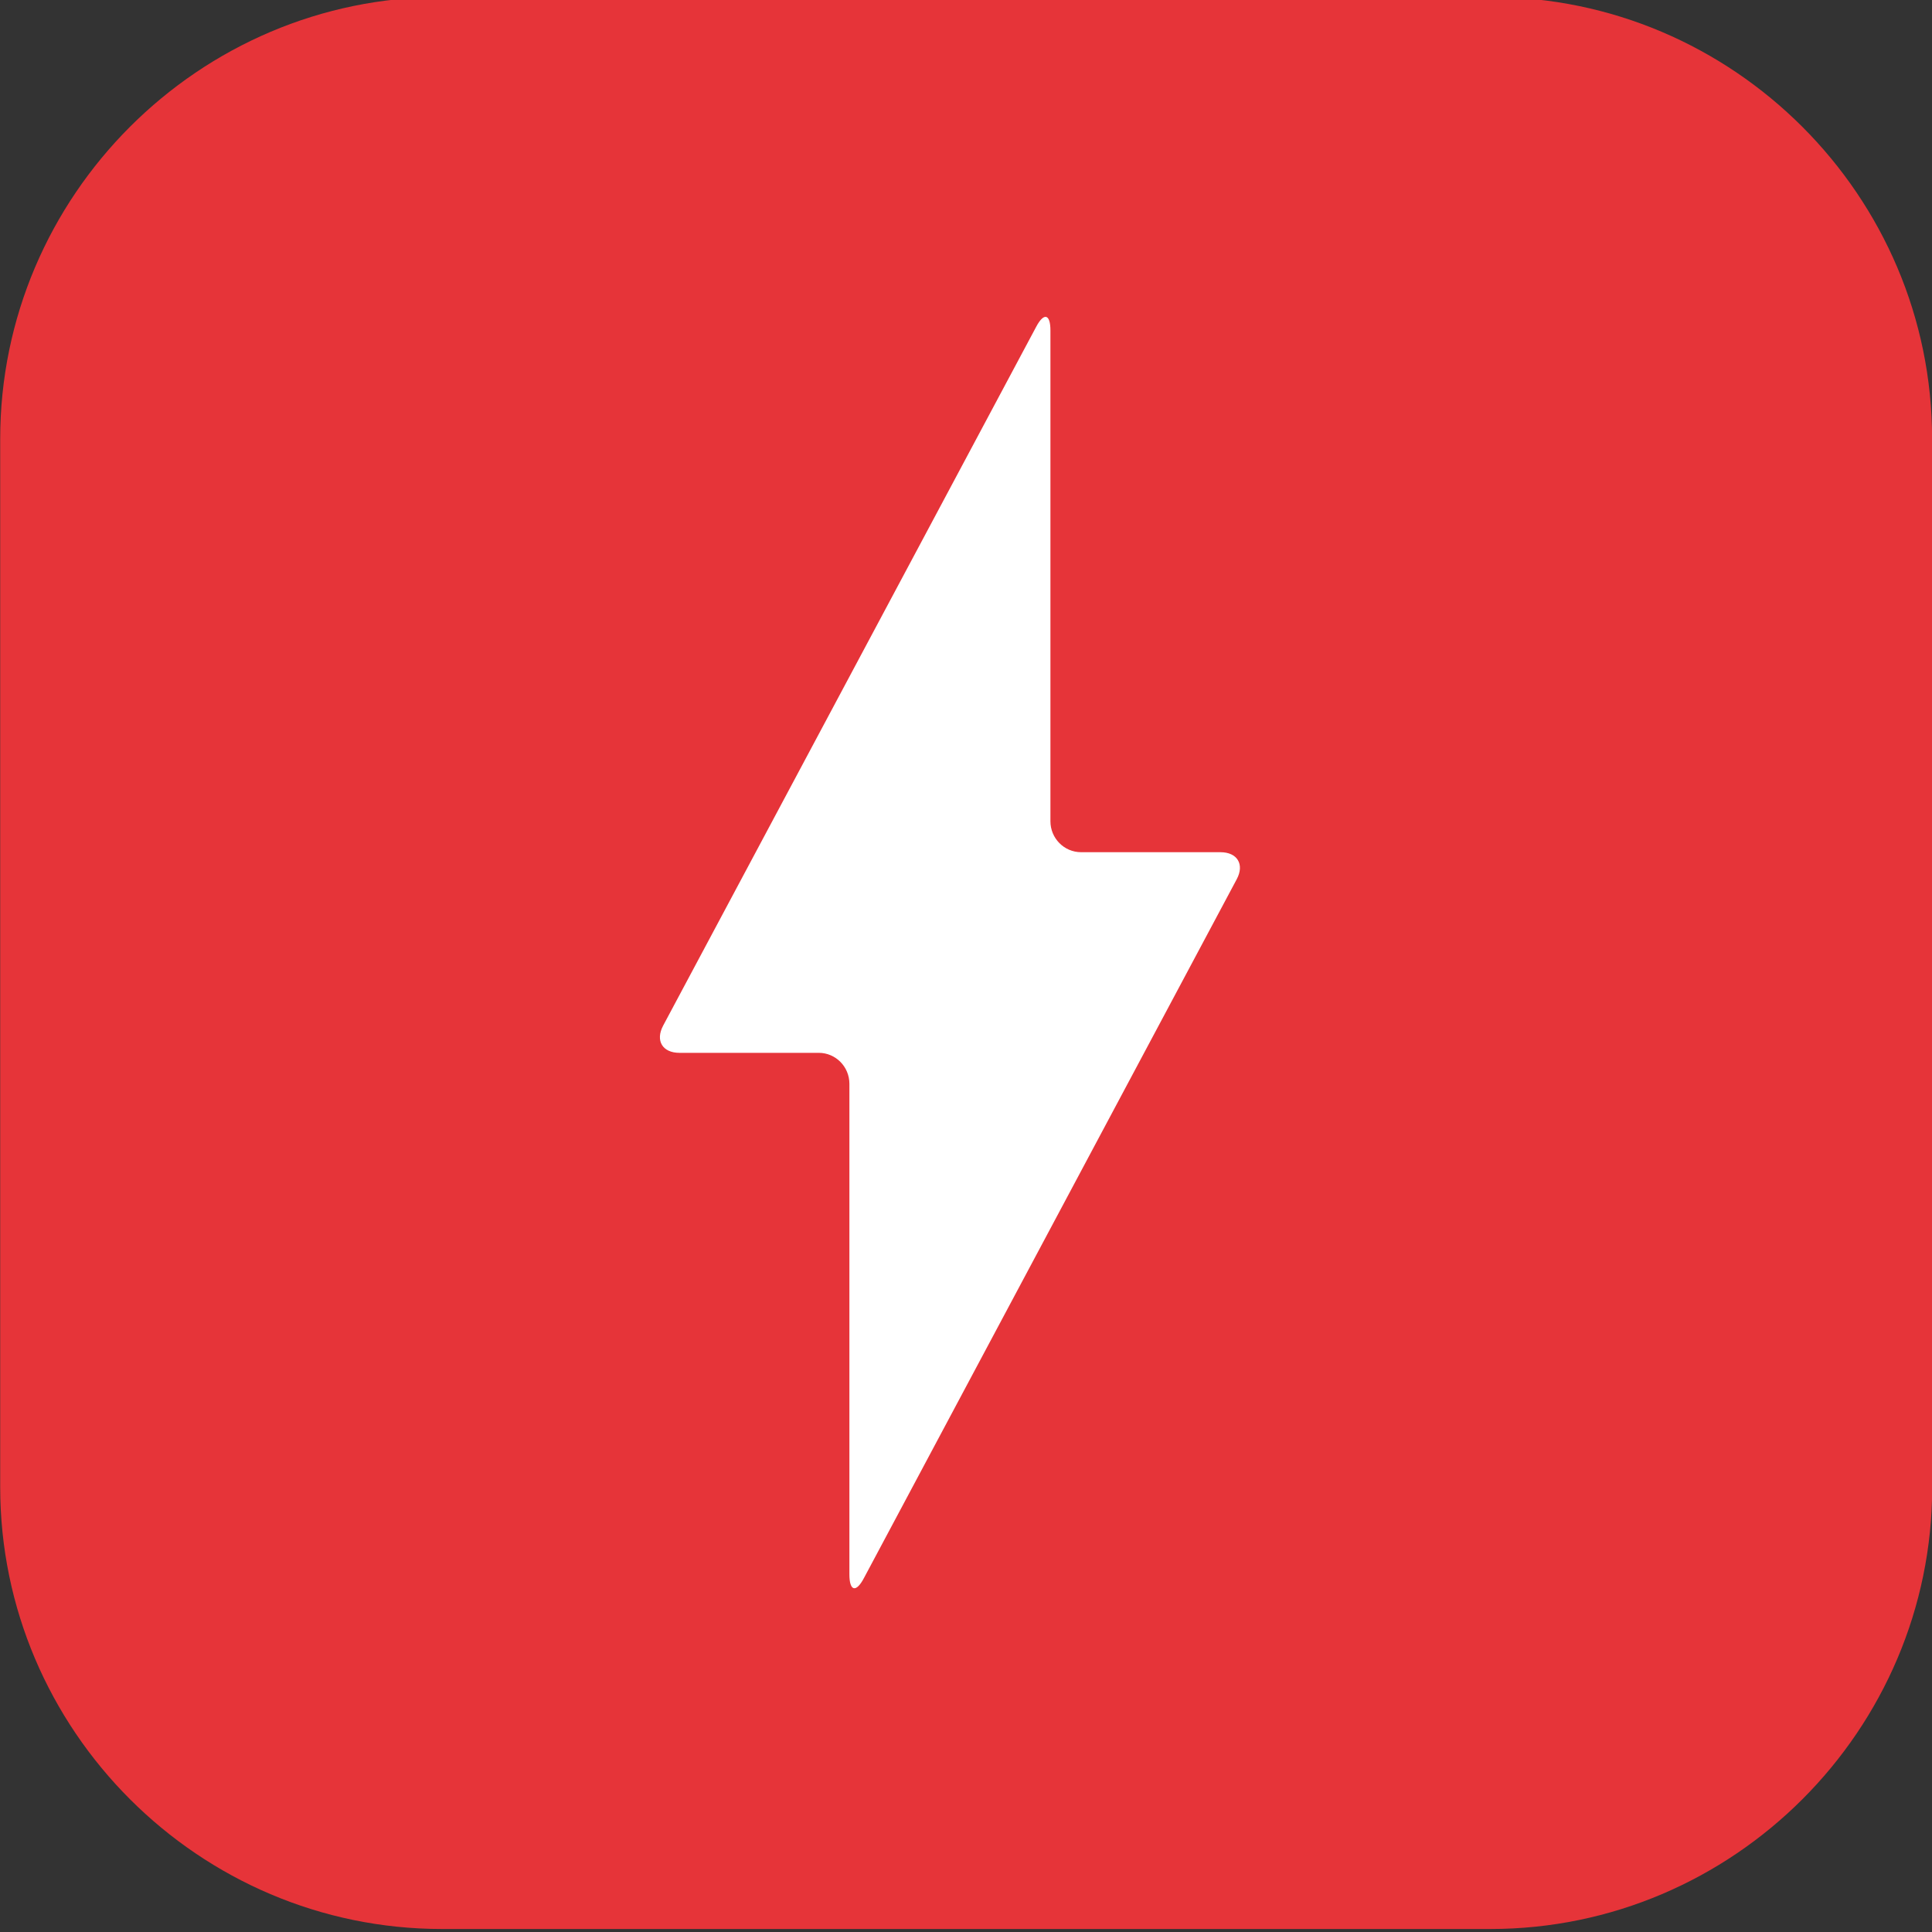 <?xml version="1.0" encoding="UTF-8"?>
<svg xmlns="http://www.w3.org/2000/svg" xmlns:xlink="http://www.w3.org/1999/xlink" version="1.1" id="Ebene_1" x="0px" y="0px" viewBox="0 0 200 200" style="enable-background:new 0 0 200 200;" xml:space="preserve">
<rect x="0" y="0" width="200" height="200" fill="#333333" stroke="none"/>
<style type="text/css">
	.st0{fill:#E63439;}
	.st1{fill:#FFFFFF;}
</style>
<path class="st0" d="M200.02,153.95c0,25.16-20.58,45.74-45.74,45.74H45.76c-25.16,0-45.74-20.58-45.74-45.74V45.43  c0-25.16,20.58-45.74,45.74-45.74h108.51c25.16,0,45.74,20.58,45.74,45.74V153.95z"></path>
<path class="st1" d="M89.44,163.35c-0.82,1.56-1.51,1.38-1.51-0.37v-50.78c0-1.8-1.45-3.21-3.16-3.21H70.34  c-1.76,0-2.52-1.26-1.69-2.82l38.61-72.33c0.8-1.52,1.48-1.35,1.48,0.37v50.81c0,1.75,1.41,3.2,3.18,3.2h14.42  c1.76,0,2.5,1.27,1.69,2.79L89.44,163.35z"></path>
</svg>

